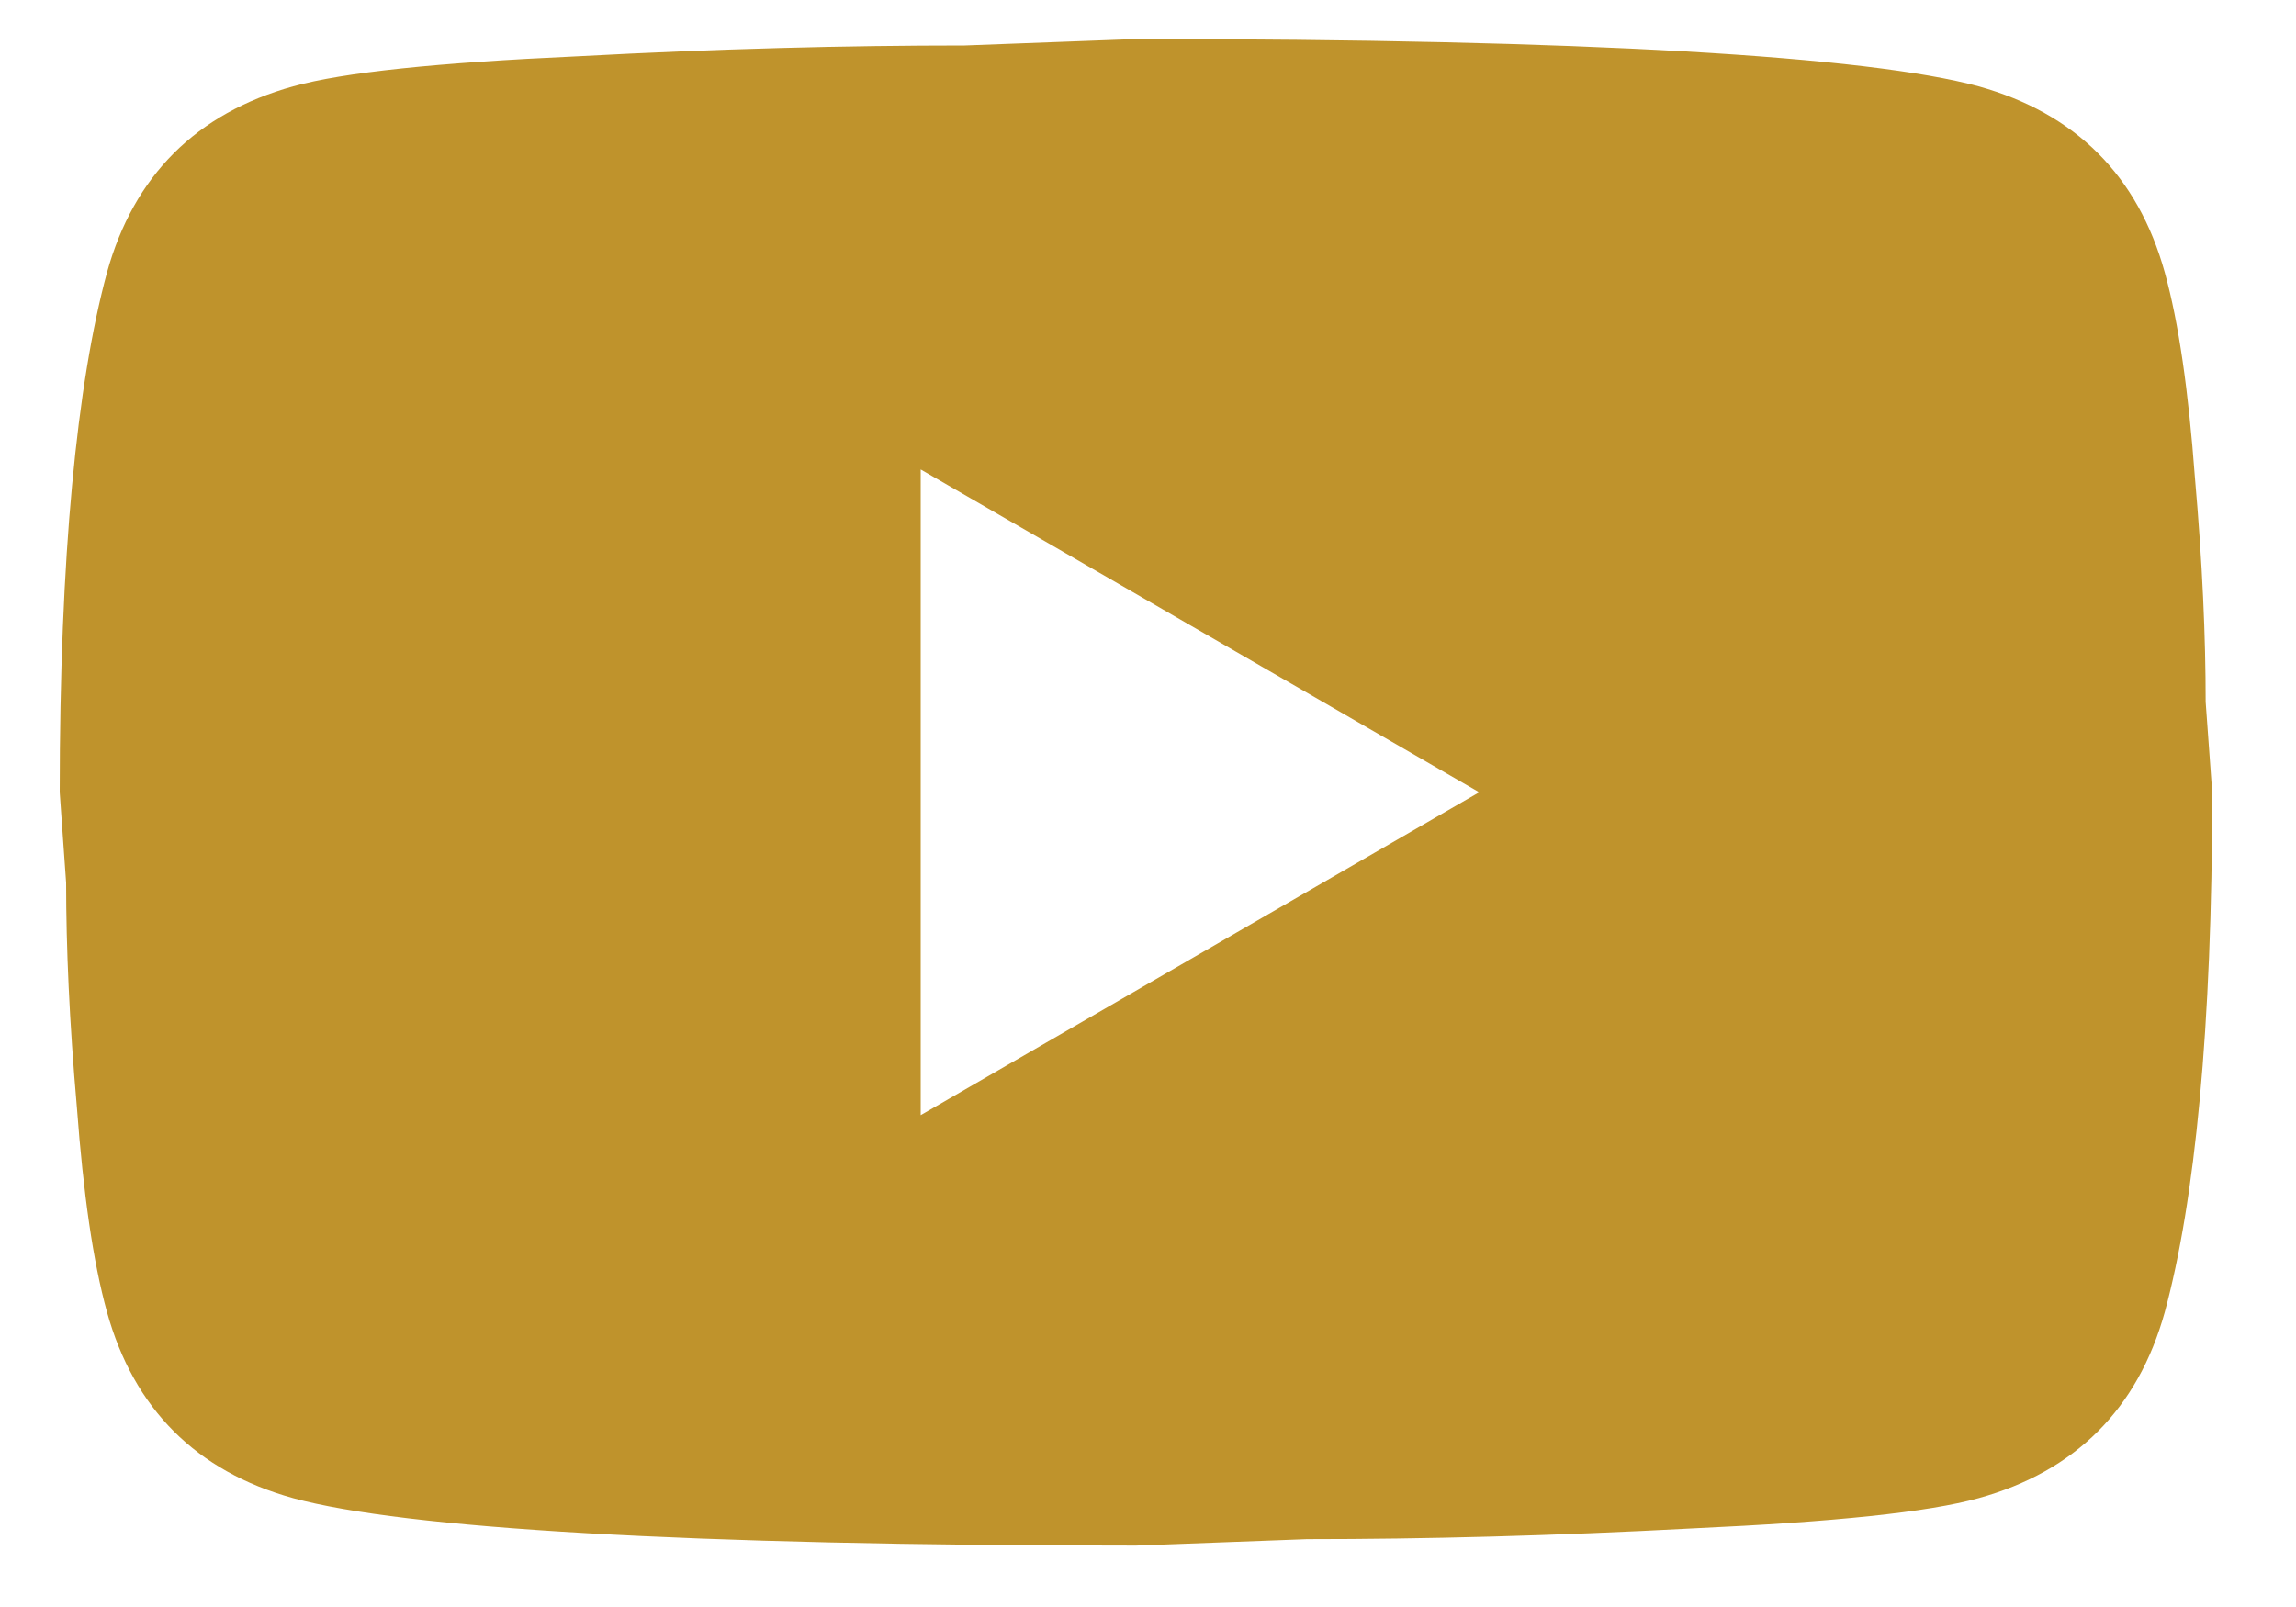<svg width="20" height="14" viewBox="0 0 20 14" fill="none" xmlns="http://www.w3.org/2000/svg">
<path d="M8.02 9.715L12.885 6.902L8.02 4.09V9.715ZM18.857 2.374C18.979 2.815 19.063 3.405 19.119 4.155C19.185 4.905 19.213 5.552 19.213 6.115L19.27 6.902C19.27 8.955 19.119 10.465 18.857 11.43C18.623 12.274 18.079 12.818 17.235 13.052C16.794 13.174 15.988 13.258 14.751 13.315C13.532 13.38 12.416 13.409 11.385 13.409L9.895 13.465C5.966 13.465 3.52 13.315 2.554 13.052C1.71 12.818 1.166 12.274 0.932 11.43C0.81 10.99 0.726 10.399 0.67 9.649C0.604 8.899 0.576 8.252 0.576 7.69L0.52 6.902C0.52 4.849 0.67 3.34 0.932 2.374C1.166 1.53 1.71 0.987 2.554 0.752C2.995 0.63 3.801 0.546 5.038 0.49C6.257 0.424 7.373 0.396 8.404 0.396L9.895 0.34C13.823 0.34 16.27 0.49 17.235 0.752C18.079 0.987 18.623 1.53 18.857 2.374Z" fill="#BF932C"/>
</svg>

